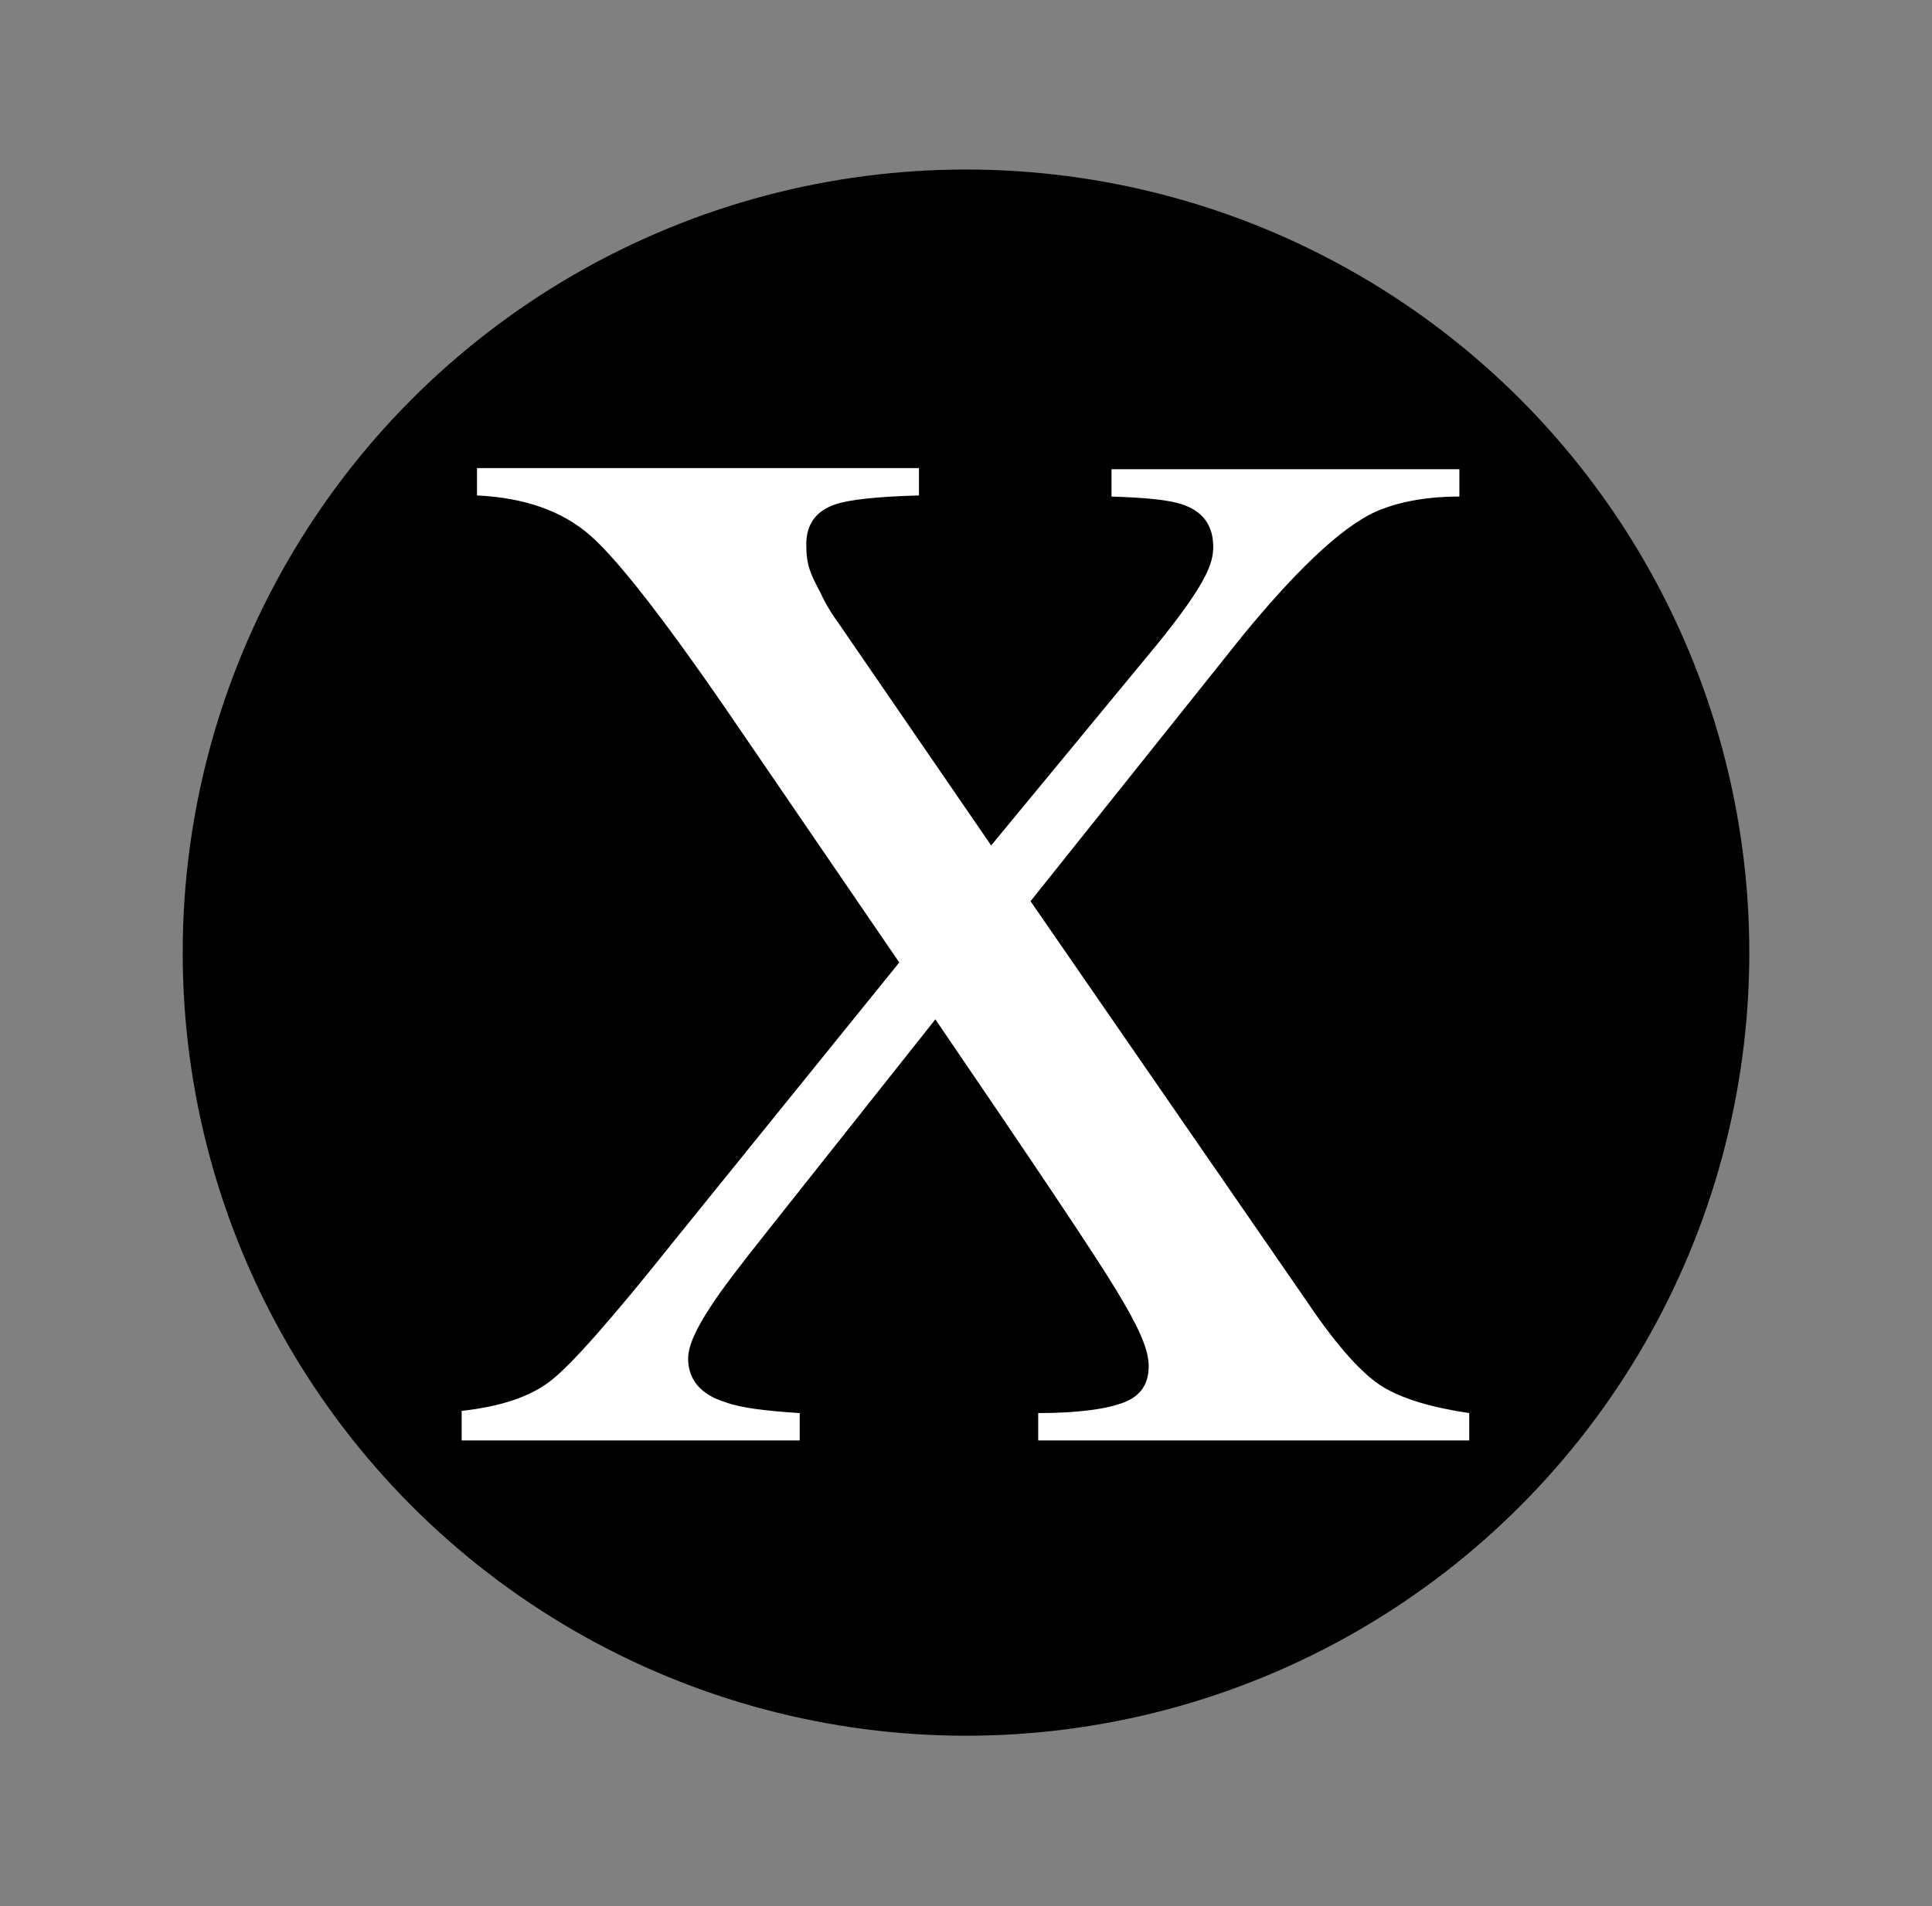 <?xml version="1.0" encoding="UTF-8"?>
<svg xmlns="http://www.w3.org/2000/svg" version="1.1" viewBox="0 0 176.6 174.3">
  <rect x="0" y="0" width="176.6" height="174.3" fill="#808080" stroke="none"/>
  <defs>
    <style>
      .cls-1 {
        fill: #fff;
      }
    </style>
  </defs>

  <g>
    <g id="Layer_1">
      <g>
        <circle cx="88.3" cy="87.1" r="71.6"/>
        <path class="cls-1" d="M42.2,129c3.6-.4,6.3-1.3,8.2-2.8,1.9-1.5,5.6-5.7,11.1-12.6l20.7-25.6-14.7-21.5c-6.4-9.4-10.9-15.2-13.5-17.5-2.6-2.3-6.1-3.5-10.4-3.7v-2.5h40.4v2.5c-3.9.1-6.4.4-7.6.8-1.8.6-2.7,1.8-2.7,3.7s.4,2.7,1.3,4.4c.4.9,1,1.9,1.8,3l13.8,20.1,15.1-18.3c2.2-2.7,3.7-4.8,4.5-6.4.5-1,.7-1.8.7-2.6,0-2-1-3.3-2.9-3.9-1.2-.4-3.3-.6-6.4-.7v-2.5h31.8v2.5c-3.6,0-6.4.7-8.3,1.7-3.1,1.7-6.9,5.4-11.5,11l-19.4,24.3,25.4,36.8c2.7,4,5,6.5,6.8,7.6,1.8,1.1,4.5,1.9,7.9,2.4v2.5h-39.4v-2.5c3.8,0,6.4-.4,7.9-1,1.5-.6,2.2-1.7,2.2-3.3s-1-3.7-3-7c-2-3.3-7.5-11.5-16.5-24.7l-15.7,19.8c-2.3,2.9-3.9,5-4.8,6.4-1.4,2.1-2.1,3.7-2.1,4.8,0,1.9,1.1,3.3,3.4,4,1.3.5,3.6.8,6.8,1v2.5h-30.9v-2.5Z"/>
      </g>
    </g>
  </g>
</svg>
